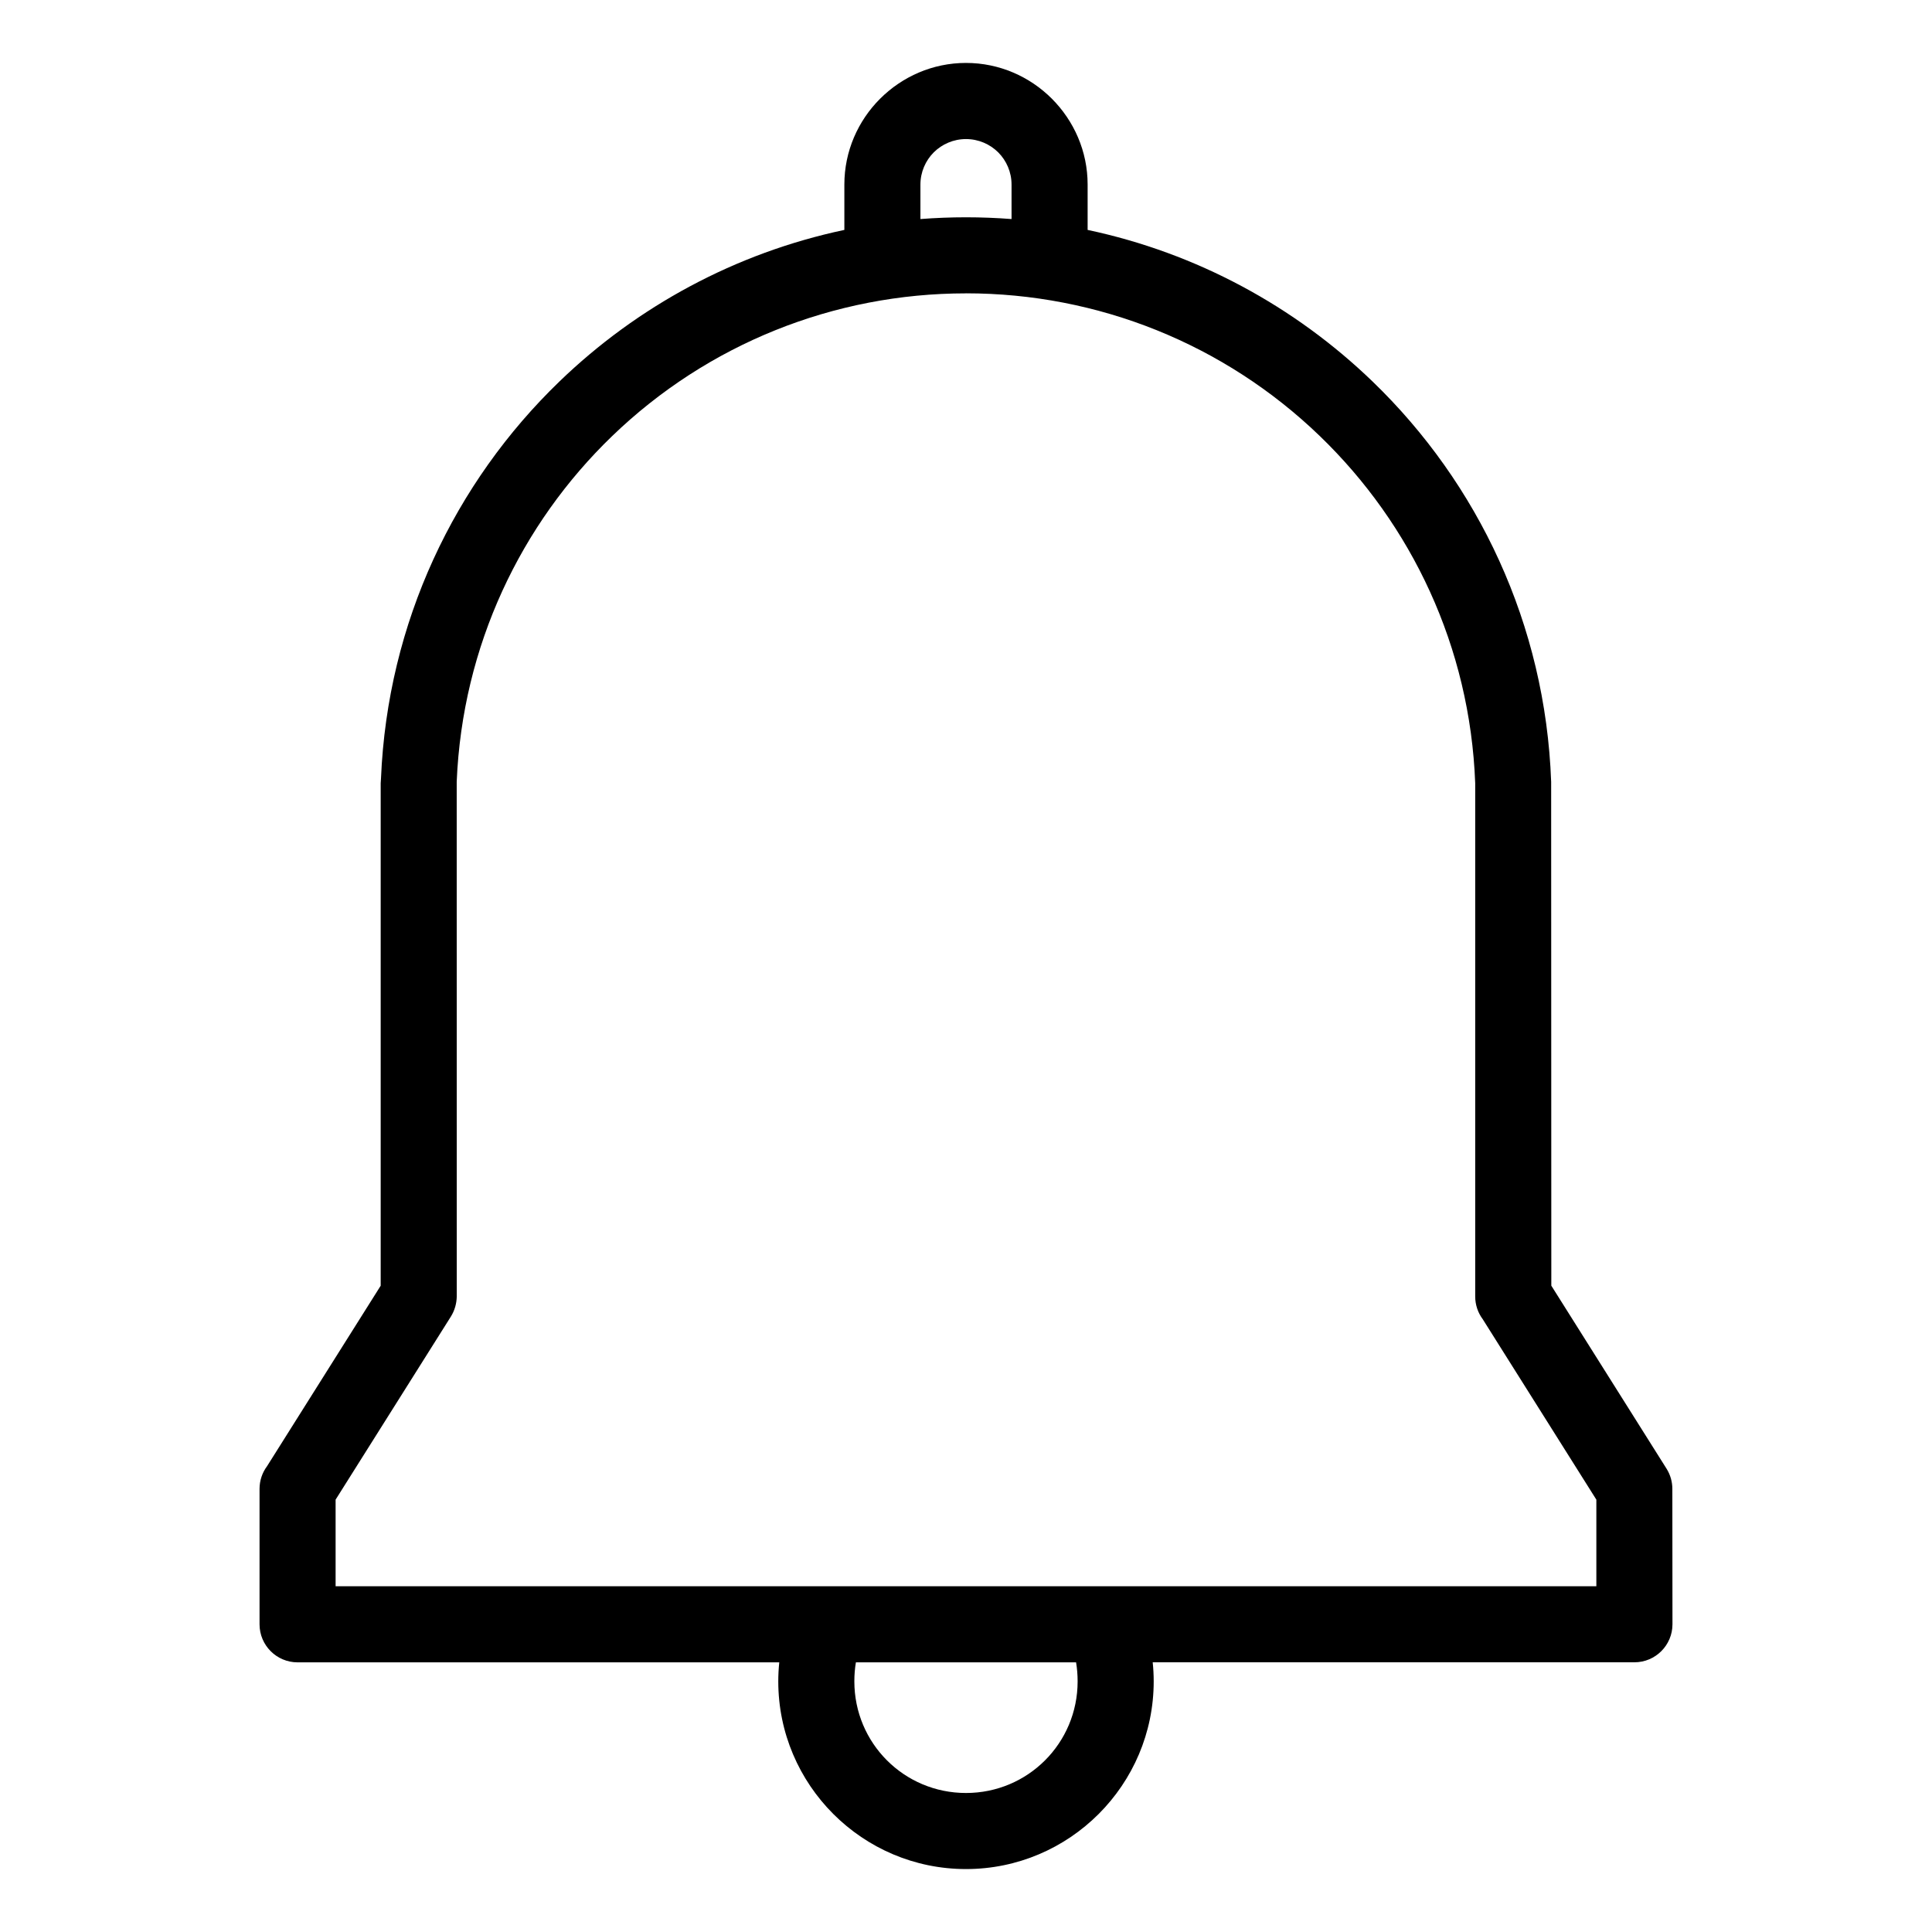 <?xml version="1.0" encoding="UTF-8"?>
<!-- Uploaded to: SVG Repo, www.svgrepo.com, Generator: SVG Repo Mixer Tools -->
<svg fill="#000000" width="800px" height="800px" version="1.1" viewBox="144 144 512 512" xmlns="http://www.w3.org/2000/svg">
 <path d="m449.48 584.54c0.172 1.668 0.262 3.352 0.262 5.035 0 27.422-22.328 49.746-49.746 49.746-27.422 0-49.746-22.328-49.746-49.746 0-1.684 0.09-3.367 0.262-5.035h-127.65c-5.562 0-10.082-4.516-10.082-10.082v-35.887c0-2.25 0.738-4.332 1.988-6.012l30.117-47.832v-133.17l0.082-1.281c1.727-41.363 19.559-78.422 47.301-105.19 20.559-19.84 46.57-34.031 75.496-40.156v-12.027c0-8.844 3.629-16.895 9.461-22.73 5.875-5.867 13.93-9.496 22.773-9.496s16.898 3.629 22.738 9.461c5.867 5.875 9.496 13.926 9.496 22.766v12.027c28.926 6.125 54.934 20.316 75.496 40.156 27.949 26.961 45.844 64.375 47.344 106.11l0.043 133.52 30.527 48.484c1.047 1.668 1.547 3.523 1.547 5.356l0.031 35.887c0 5.562-4.516 10.082-10.082 10.082h-127.65zm-19.898 5.035c0-1.75-0.145-3.438-0.41-5.035h-58.352c-0.27 1.594-0.41 3.285-0.41 5.035 0 16.395 13.191 29.586 29.586 29.586s29.586-13.191 29.586-29.586zm-29.586-367.83c-34.93 0-68.449 13.391-93.793 37.84-24.148 23.297-39.672 55.555-41.172 91.566l0.012 136.43c-0.031 1.832-0.531 3.688-1.578 5.356l-30.527 48.484v22.957h334.11v-22.957l-30.117-47.832c-1.25-1.68-1.988-3.762-1.988-6.012v-136.02c-1.363-36.184-16.918-68.598-41.16-91.984-25.344-24.449-58.855-37.84-93.793-37.84zm12.074-19.695v-9.129c0-3.328-1.355-6.356-3.527-8.539-2.184-2.172-5.219-3.527-8.547-3.527s-6.359 1.355-8.547 3.527c-2.172 2.184-3.527 5.211-3.527 8.539v9.129c3.988-0.305 8.008-0.465 12.074-0.465 4.062 0 8.086 0.16 12.074 0.465z"/>
</svg>